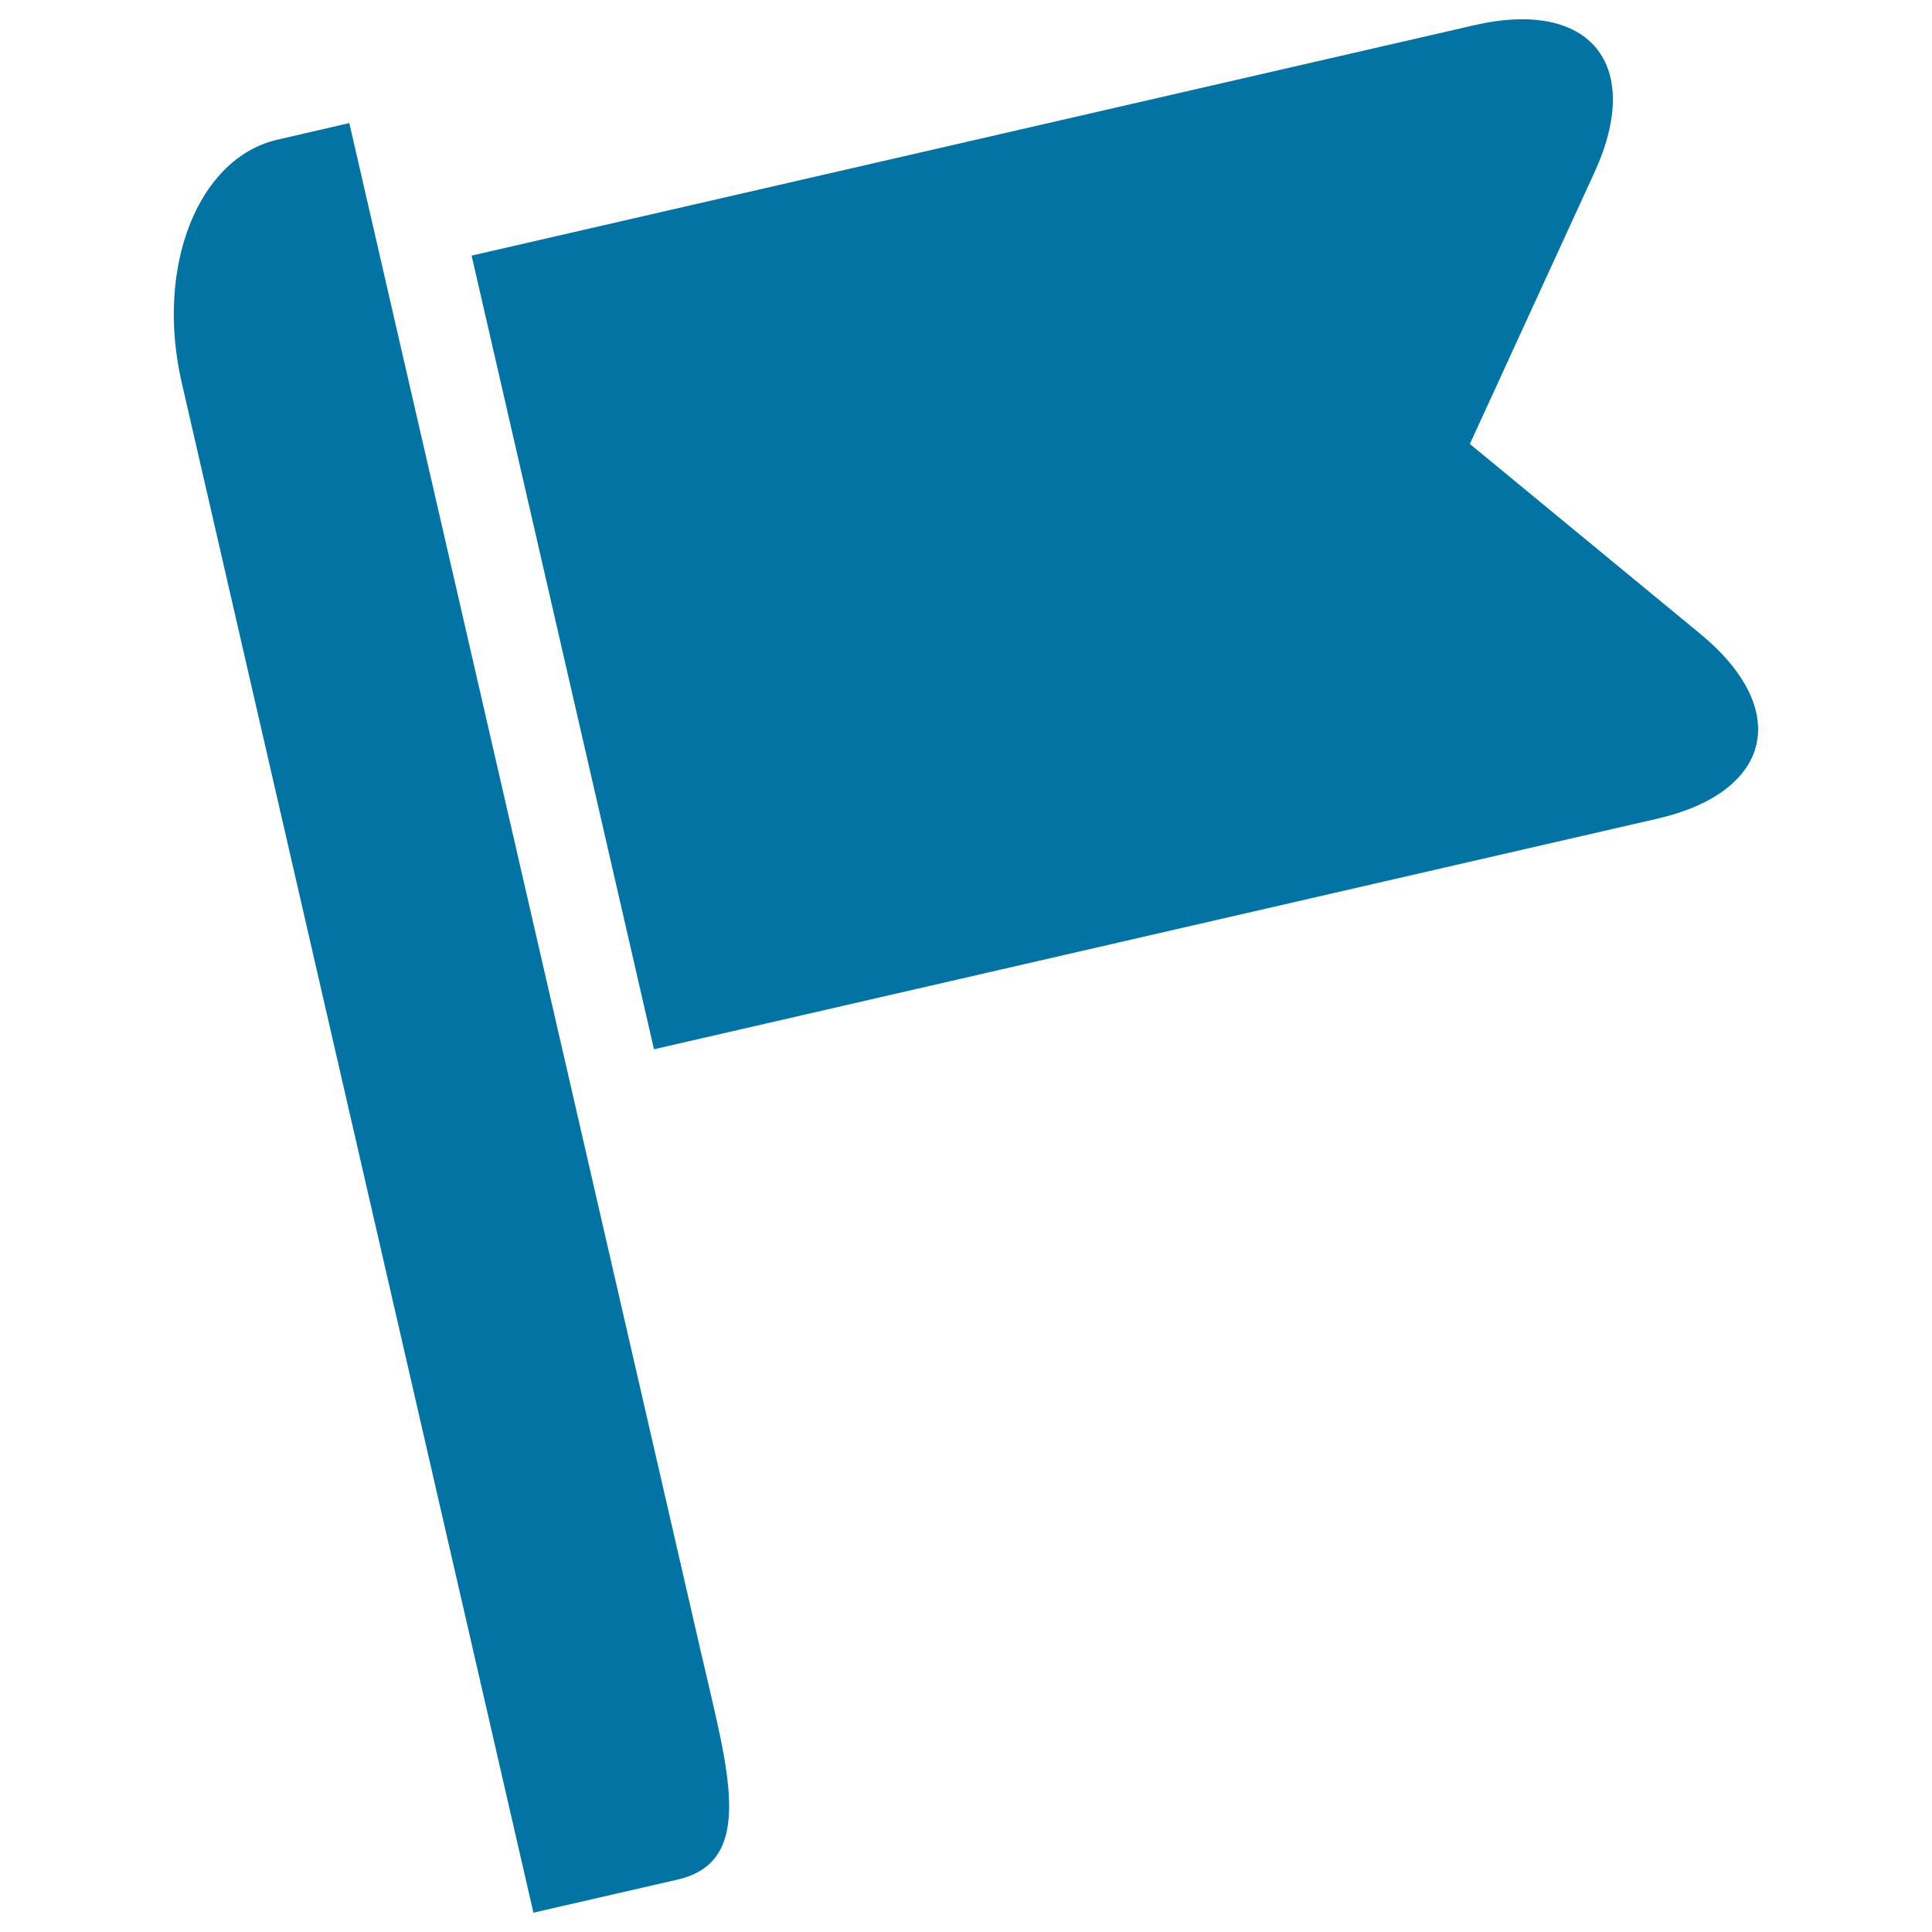 <svg xmlns="http://www.w3.org/2000/svg" viewBox="0 0 1000 1000" style="fill:#0273a2">
<title>Shaped Black Flag SVG icon</title>
<g><path d="M94,197.8L276.1,990l74.5-17.1c41.2-9.4,26.1-57.1,12.4-116.9L180.8,63.7l-37.2,8.6C102.5,81.8,80.3,137.9,94,197.8z"/><path d="M763.3,13L244.1,132.3l94.4,410.8l519.1-119.3c59.8-13.7,69.9-56.5,22.6-95.6l-119.4-98.4l64.5-140.6C850.9,33.4,823.1-0.7,763.3,13z"/></g>
</svg>